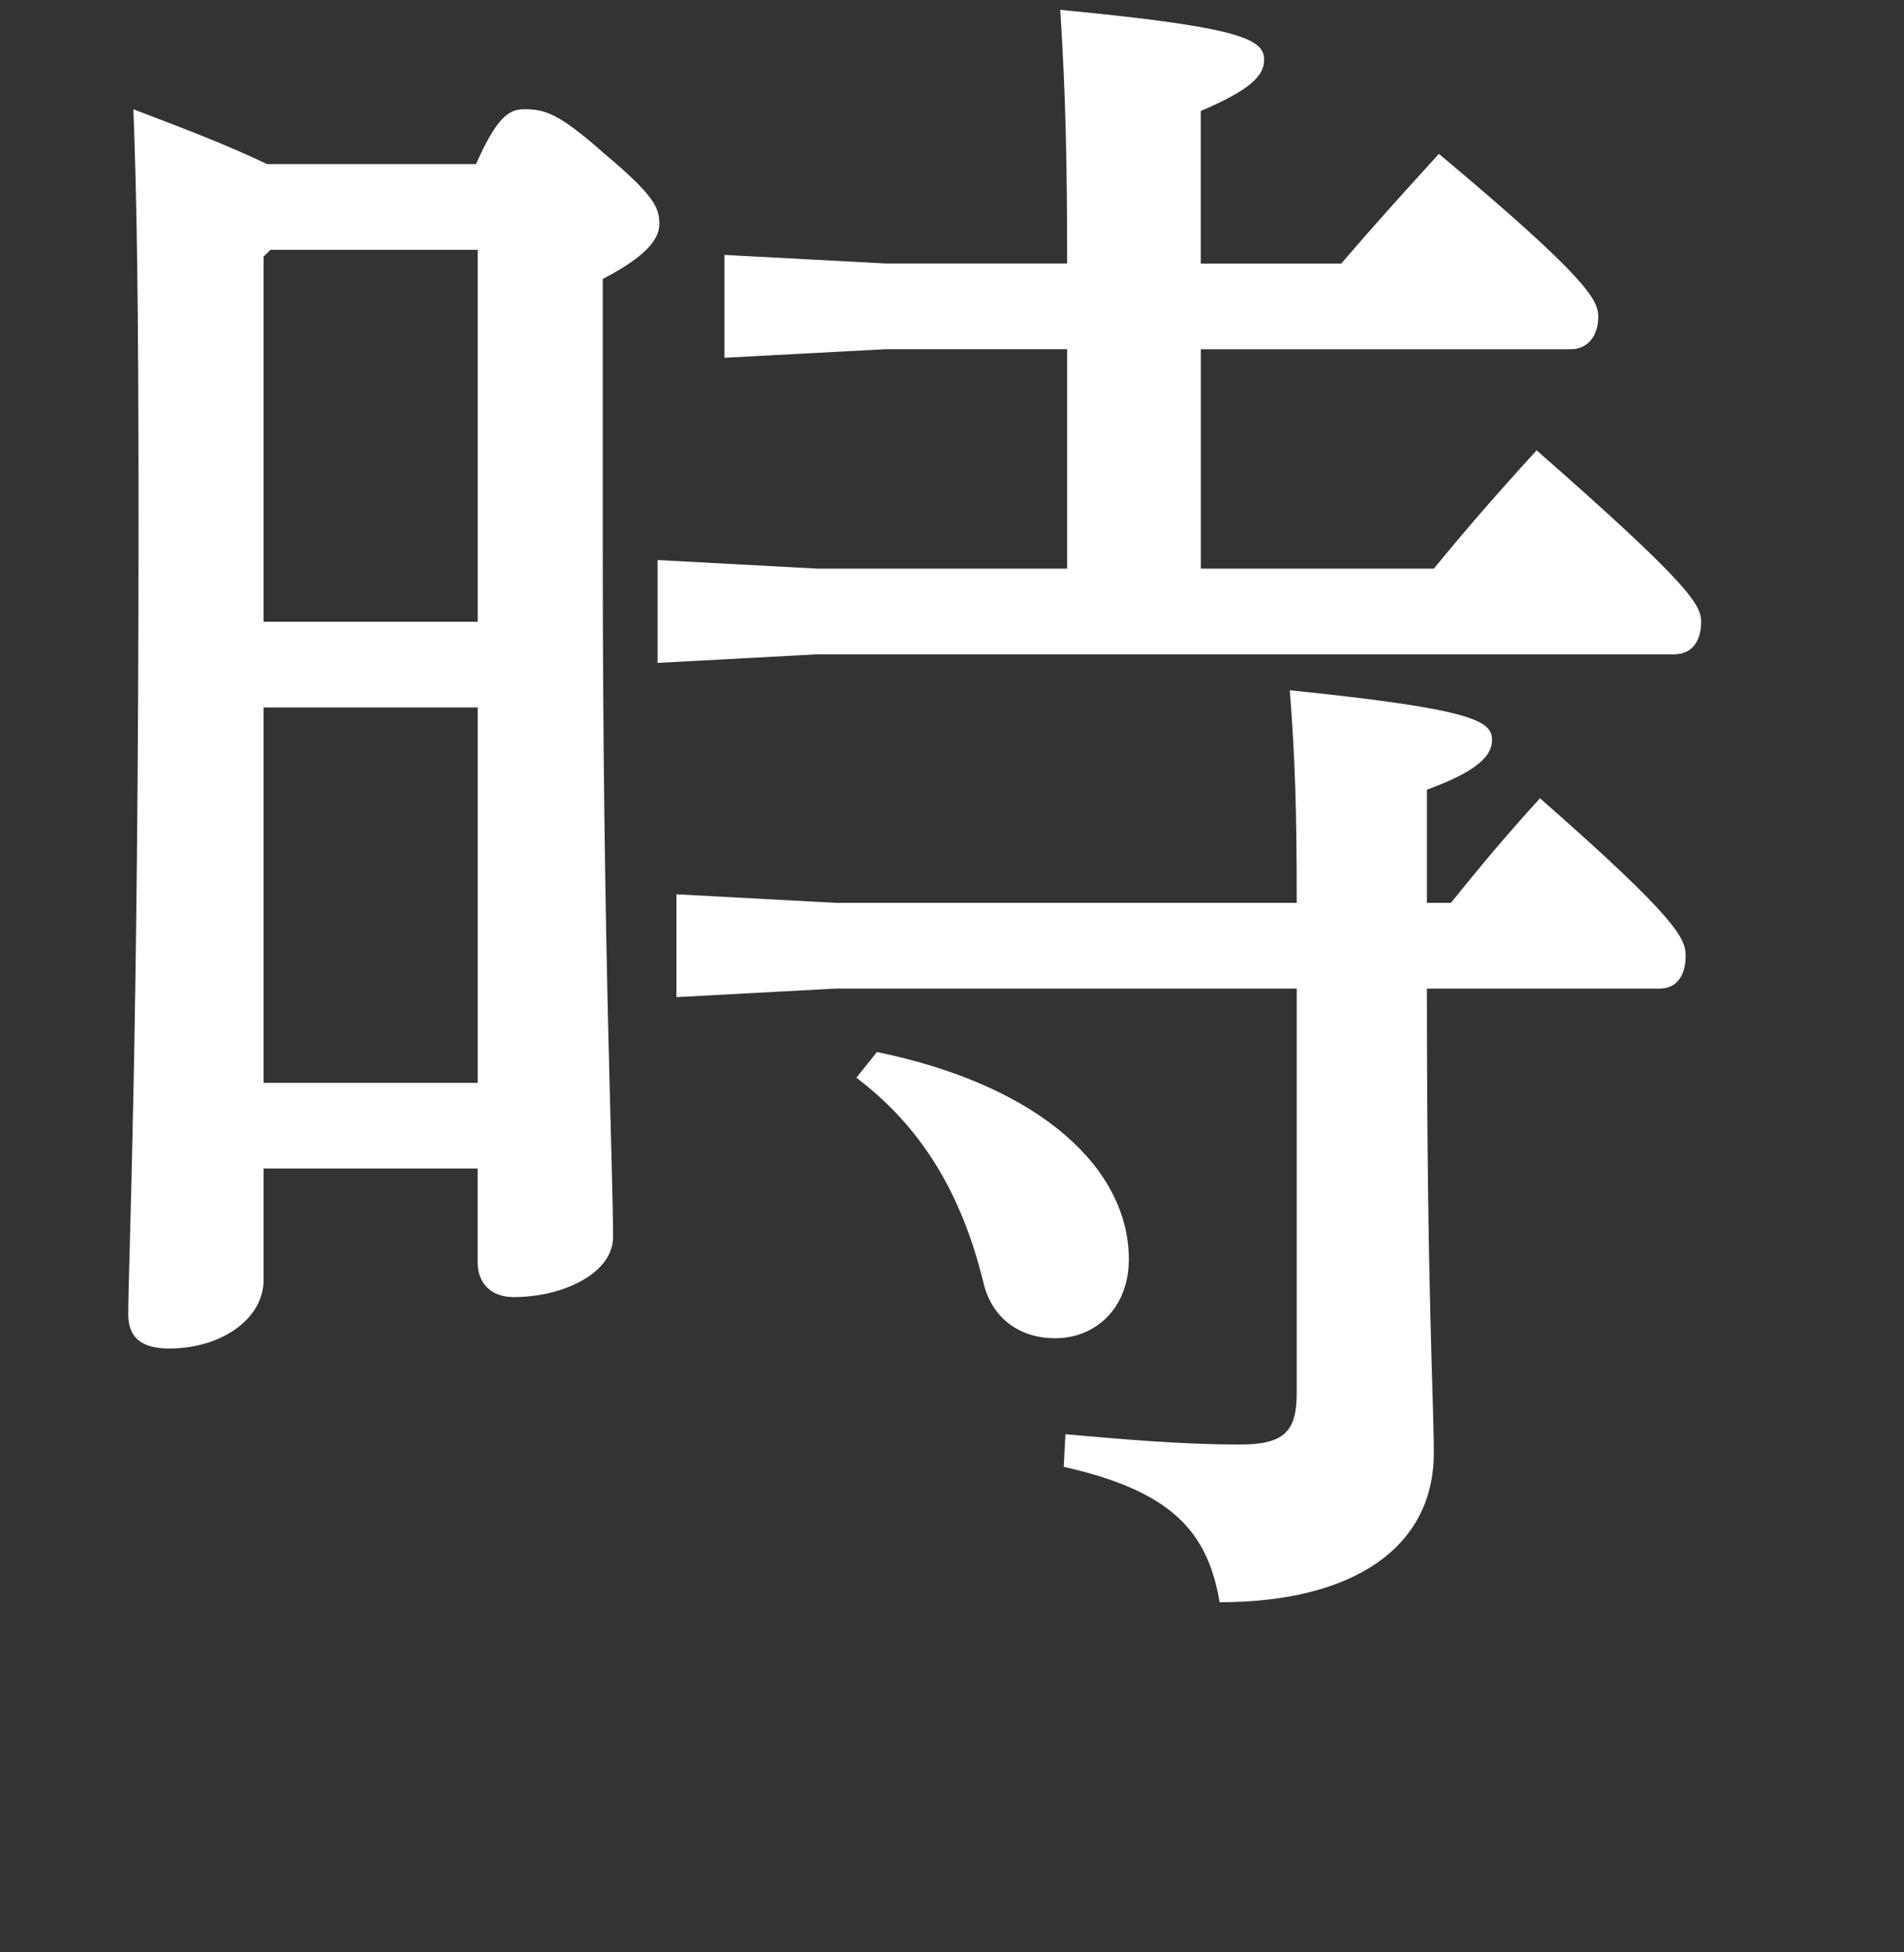 <?xml version="1.0" encoding="UTF-8"?>
<svg id="txt" xmlns="http://www.w3.org/2000/svg" viewBox="0 0 40 41">
  <rect x="0" y="0" width="40" height="41" fill="#333333" stroke="none"/>
  <defs>
    <style>
      .cls-1 {
        fill: #fff;
      }
    </style>
  </defs>
  <path class="cls-1" d="M10,3.446c.432-.972,.684-1.152,1.008-1.152,.433,0,.72,.072,1.692,.936,1.079,.9,1.151,1.152,1.151,1.476s-.288,.684-1.188,1.152v5.651c0,8.459,.216,12.886,.216,14.47,0,.756-1.044,1.26-2.088,1.26-.468,0-.756-.288-.756-.72v-1.98H5.537v2.34c0,.828-.9,1.44-1.98,1.44-.611,0-.863-.252-.863-.72,0-1.008,.216-5.687,.216-16.666,0-4.607-.036-6.731-.108-8.639,.937,.36,1.908,.72,2.808,1.152h4.392Zm.036,1.8H5.681l-.144,.144v7.667h4.499V5.246Zm0,9.611H5.537v7.883h4.499v-7.883ZM22.419,5.534c0-2.16-.036-3.636-.145-5.327,3.779,.36,4.283,.612,4.283,1.044,0,.36-.323,.648-1.331,1.08v3.204h2.951c.648-.756,1.296-1.476,2.052-2.304,3.096,2.592,3.348,3.06,3.348,3.419,0,.396-.216,.684-.576,.684h-7.774v4.607h4.896c.647-.792,1.367-1.62,2.159-2.484,3.204,2.808,3.456,3.24,3.456,3.6,0,.396-.181,.684-.576,.684H17.163l-3.348,.18v-2.16l3.348,.18h5.256V7.333h-3.815l-3.384,.18v-2.16l3.384,.18h3.815Zm4.823,13.426c0-2.016-.036-3.024-.145-4.464,3.888,.396,4.248,.648,4.248,1.044,0,.324-.288,.648-1.368,1.044v2.376h.504c.612-.756,1.116-1.368,1.872-2.196,2.915,2.556,3.06,2.952,3.06,3.312,0,.396-.18,.684-.54,.684h-4.896c0,6.479,.145,8.567,.145,9.755,0,1.98-1.692,3.132-4.5,3.132-.252-1.512-1.044-2.34-3.275-2.844l.036-.684c1.224,.108,2.447,.216,3.671,.216,.937,0,1.188-.288,1.188-1.08v-8.495h-9.683l-3.348,.18v-2.16l3.348,.18h9.683Zm-8.819,3.132c3.492,.72,5.292,2.484,5.292,4.355,0,1.008-.685,1.656-1.548,1.656-.721,0-1.332-.396-1.512-1.188-.469-1.908-1.332-3.275-2.664-4.283l.432-.54Z"/>
</svg>